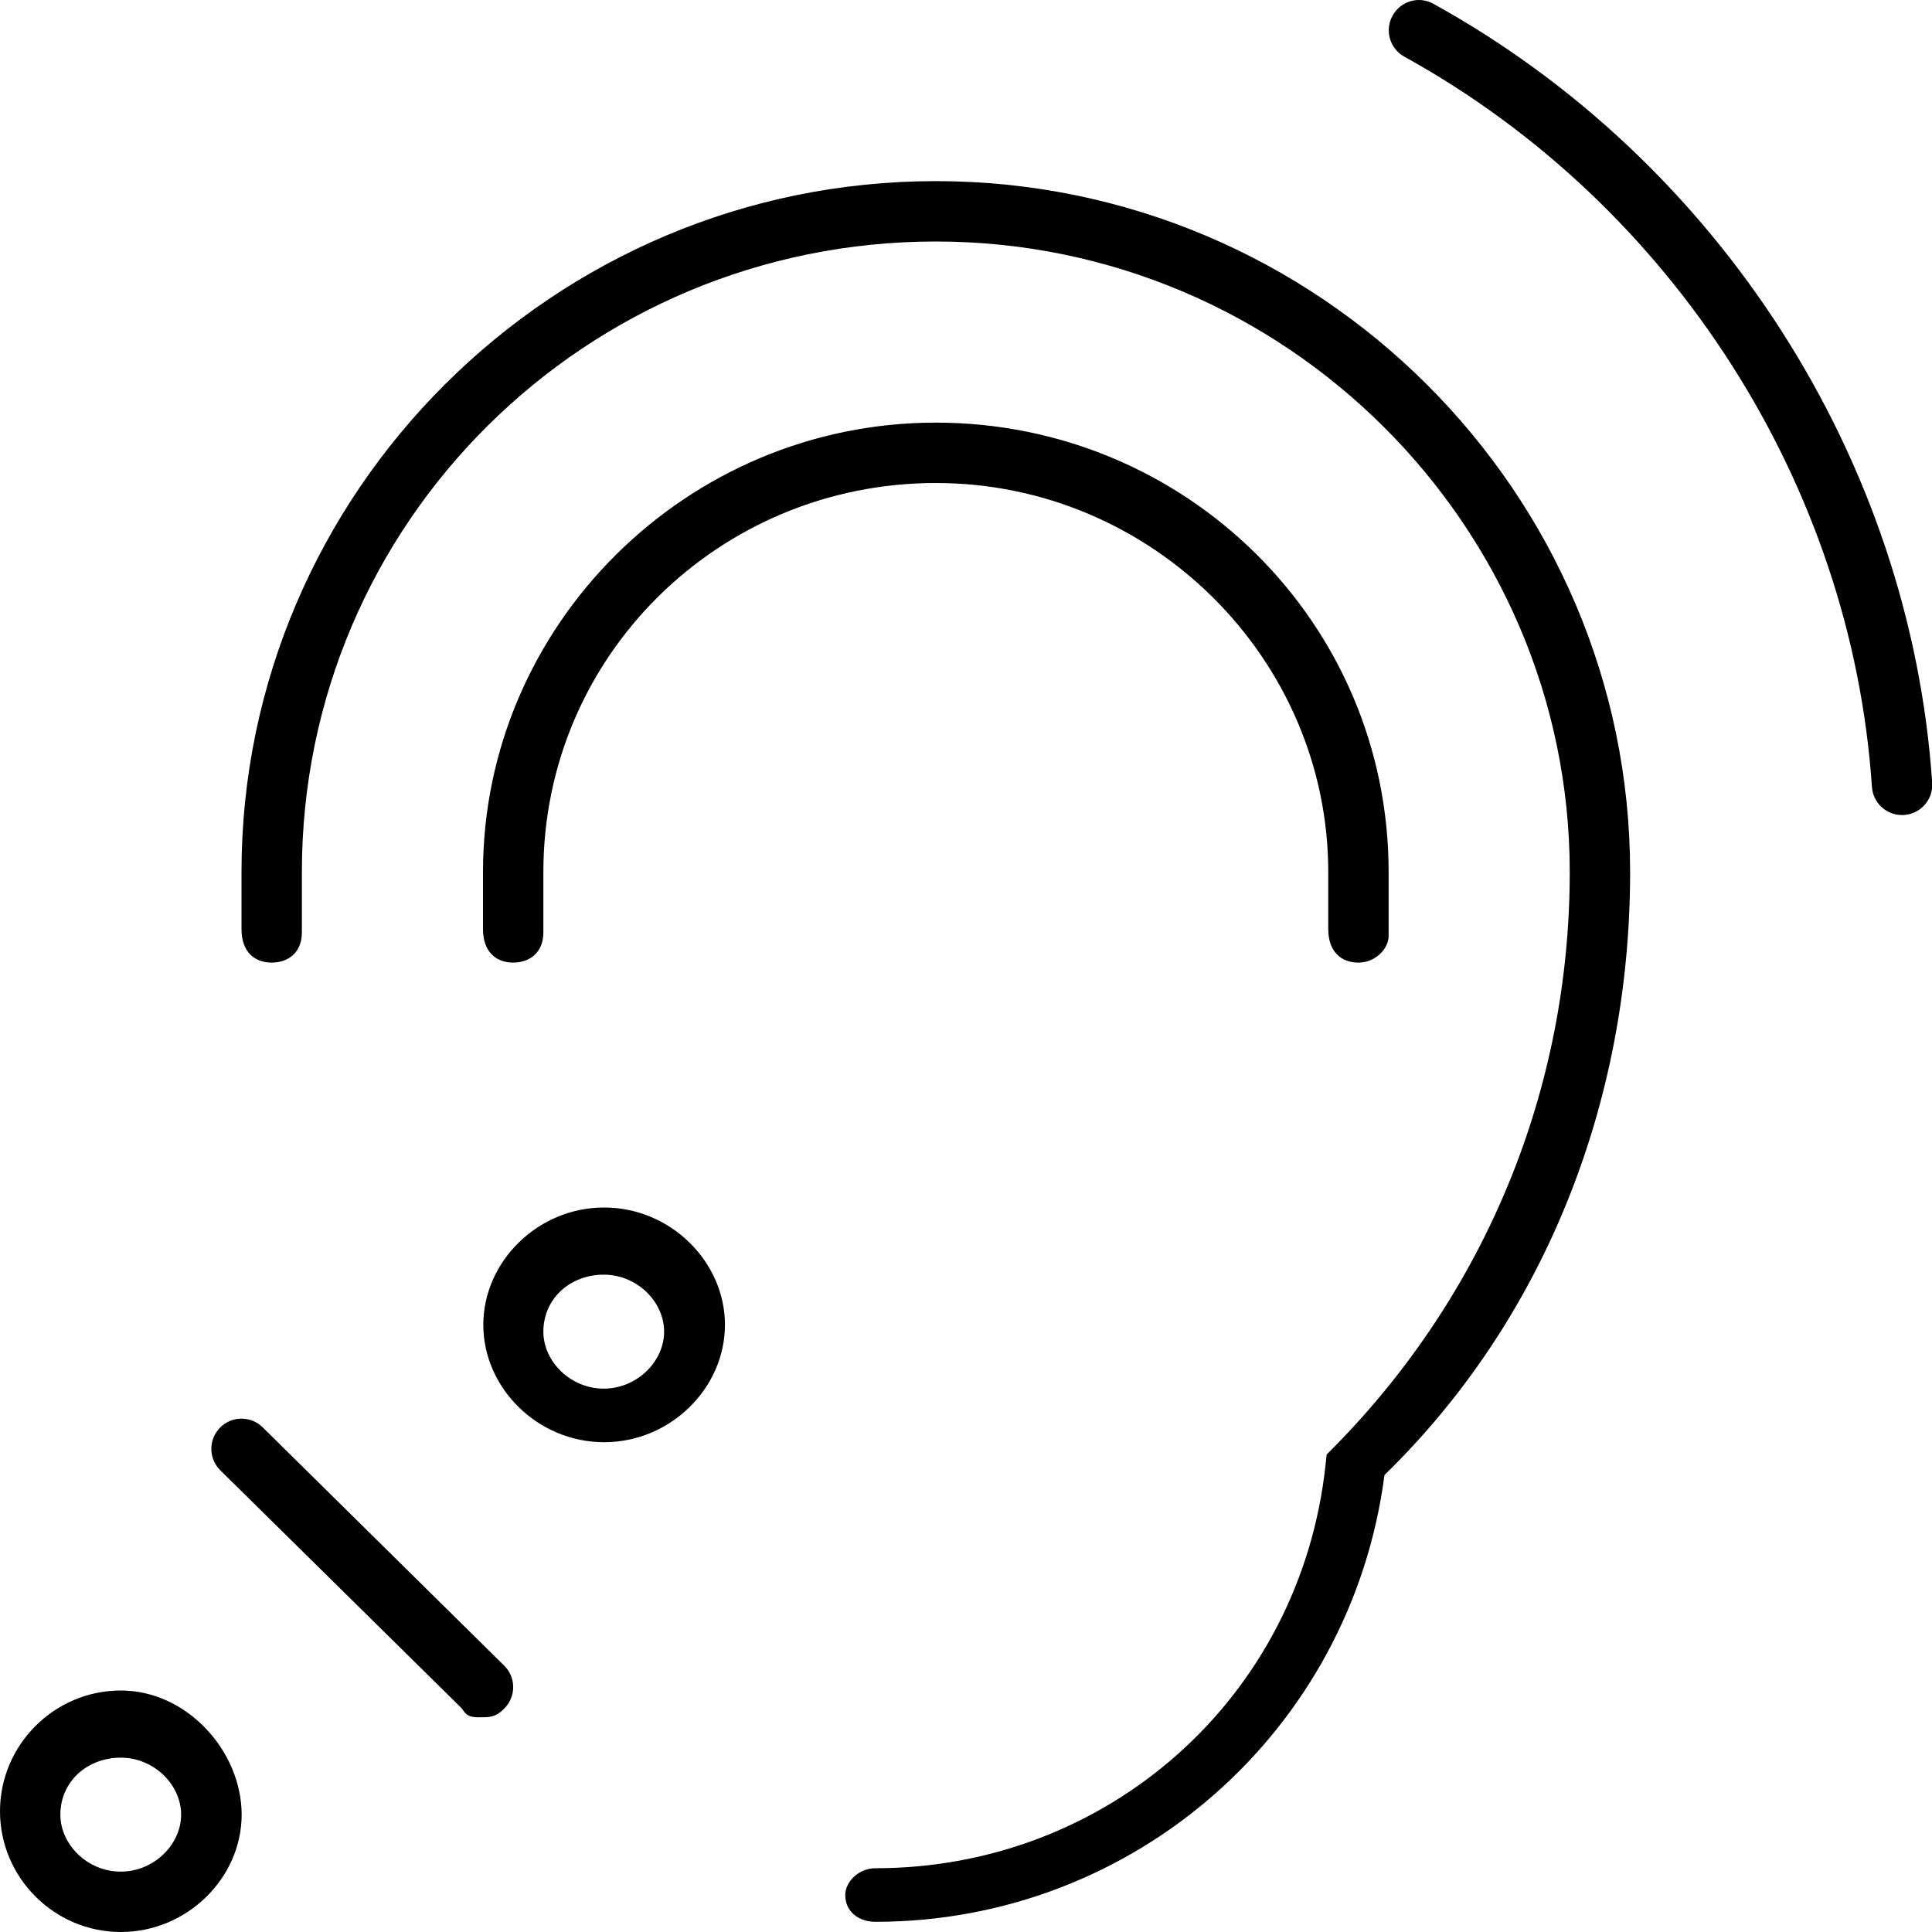 <svg xmlns="http://www.w3.org/2000/svg" viewBox="0 0 512 512"><!--! Font Awesome Pro 6.3.0 by @fontawesome - https://fontawesome.com License - https://fontawesome.com/license (Commercial License) Copyright 2023 Fonticons, Inc. --><path d="M160.1 320c-17.62 0-32.02 14.37-32.02 31.1s14.4 31.1 32.02 31.1s32.02-14.38 32.02-31.1S177.7 320 160.1 320zM160 368c-8.822 0-16-7.178-16-15.1c0-8.822 7.178-15.1 16-15.1s16 7.178 16 15.1C176 360.8 168.8 368 160 368zM32.02 448C14.4 448 0 462.4 0 480S14.4 512 32.02 512s32.02-14.38 32.02-31.1S49.65 448 32.02 448zM32 496c-8.822 0-16-7.178-16-15.1c0-8.822 7.178-15.1 16-15.1s16 7.178 16 15.1C48 488.8 40.82 496 32 496zM379.9 1.028c-3.844-2.187-8.719-.766-10.86 3.141c-2.141 3.859-.734 8.734 3.141 10.86c71.04 39.23 118.5 113.4 123.9 193.5c.281 4.234 3.797 7.469 7.969 7.469c.188 0 .375 0 .547-.016c4.406-.297 7.75-4.109 7.453-8.514C506.3 121.9 455.6 42.85 379.9 1.028zM69.66 378.3c-3.125-3.125-8.188-3.125-11.31 0s-3.125 8.187 0 11.31l64 63.1C123.9 455.2 125.1 455.1 128 455.1s4.094-.781 5.656-2.344c3.125-3.125 3.125-8.187 0-11.31L69.66 378.3zM360 255.1c4.422 0 8-3.578 8-7.1V231.1c0-66.17-53.83-119.1-120-119.1S128 165.8 128 231.1v15.1C128 252.4 131.6 255.1 136 255.1S144 252.4 144 247.1V231.1c0-57.34 46.66-103.1 104-103.1S352 174.7 352 231.1v15.1C352 252.4 355.6 255.1 360 255.1zM248 48c-101.5 0-184 82.55-184 183.1v15.1C64 252.4 67.58 255.1 72 255.1S80 252.4 80 247.1V231.1c0-92.64 75.36-167.1 168-167.1S416 139.4 416 231.1c0 57.42-22.19 111.5-62.47 152.4l-1.953 1.969l-.297 2.766C344.6 450.1 293.3 495.1 232 495.1c-4.422 0-8 3.578-8 7.1c0 4.422 3.578 7.1 8 7.1c68.58 0 126.1-50.69 134.9-118.4C408.9 350 432 292.7 432 231.1C432 130.5 349.5 48 248 48z"/></svg>
